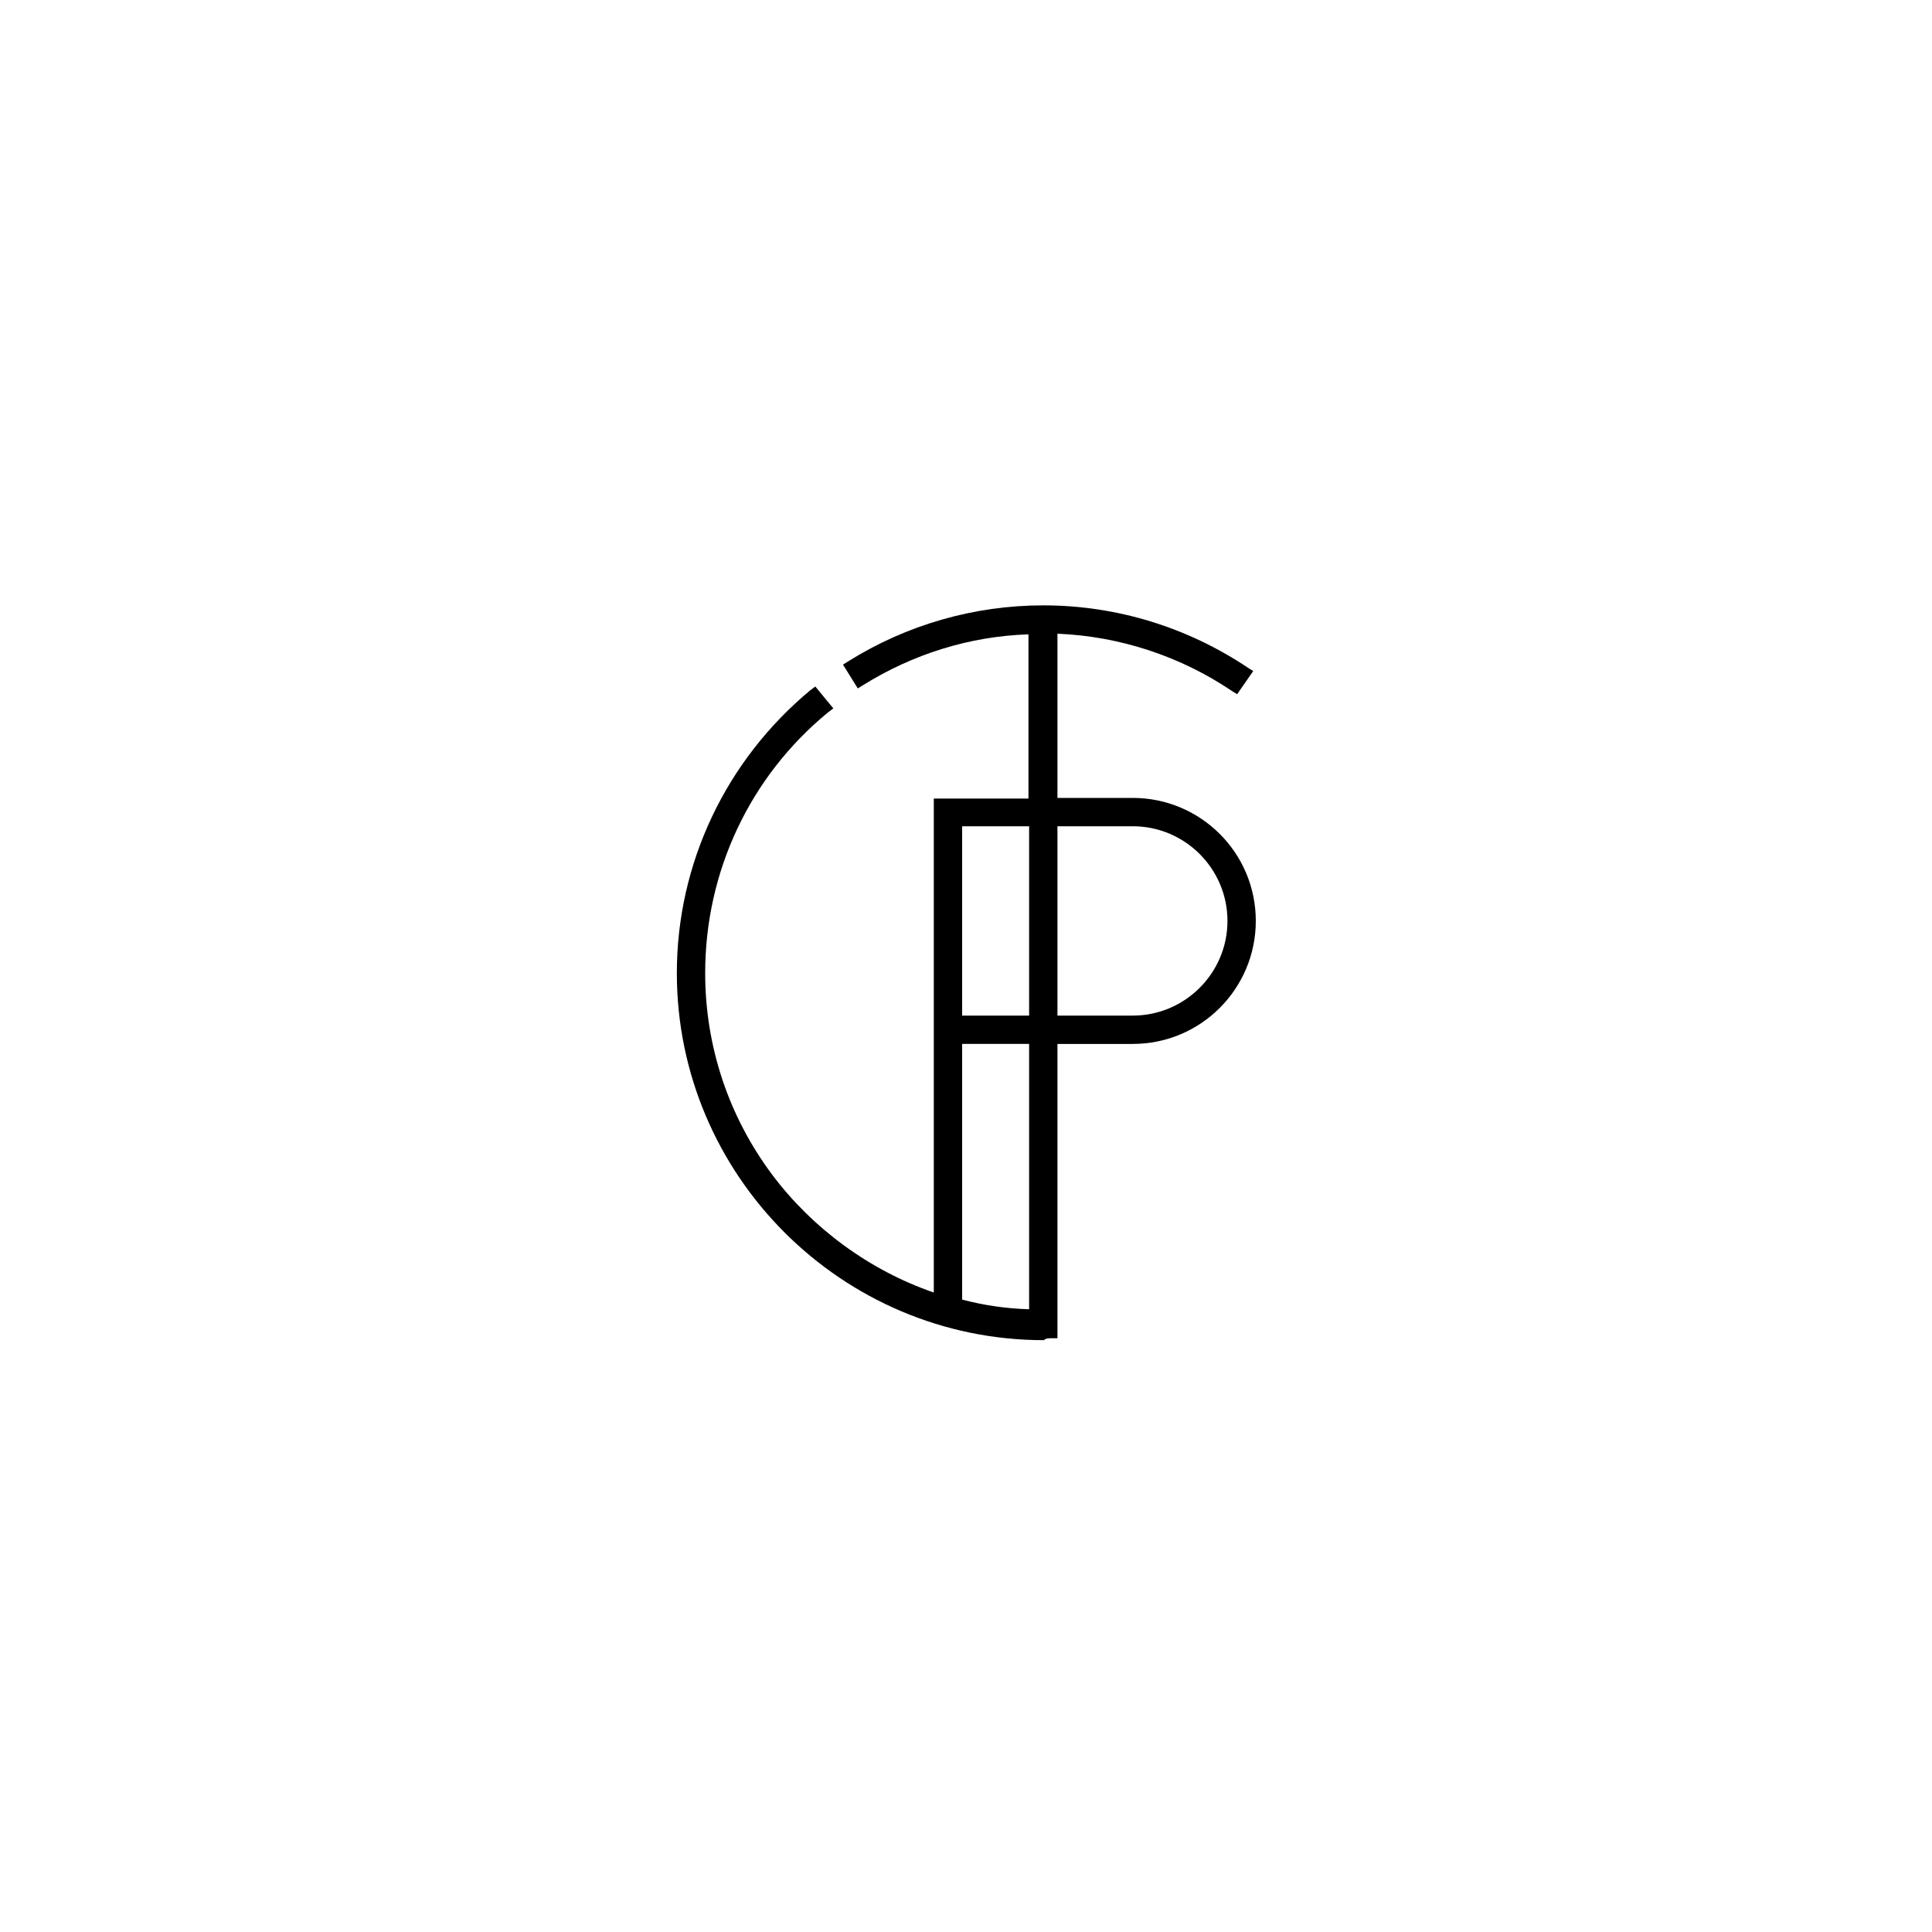 <?xml version="1.0" encoding="utf-8"?>
<!-- Generator: Adobe Illustrator 26.2.1, SVG Export Plug-In . SVG Version: 6.00 Build 0)  -->
<svg version="1.1" id="Layer_1" xmlns="http://www.w3.org/2000/svg" xmlns:xlink="http://www.w3.org/1999/xlink" x="0px" y="0px"
	 viewBox="0 0 300 300" style="enable-background:new 0 0 300 300;" xml:space="preserve">
<g>
	<path d="M163.3,207.8l0.9,0l0-45.7h11.7c10.6,0,19.1-8.6,19.1-19.1c0-10.6-8.6-19.1-19.1-19.1h-11.7V98.4
		c9.7,0.4,19.1,3.5,27.1,8.9l0.8,0.5l2.5-3.6l-0.8-0.5c-9.4-6.3-20.4-9.7-31.8-9.7c-10.7,0-21.2,3-30.3,8.7l-0.8,0.5l2.3,3.7
		l0.8-0.5c7.7-4.8,16.5-7.6,25.7-7.9v25.5H145v76.7c-9.9-3.4-18.8-9.9-25.1-18.3c-6.8-9.1-10.4-20-10.4-31.3
		c0-15.7,6.9-30.5,19.1-40.5l0.8-0.6l-2.8-3.4l-0.8,0.6c-13.1,10.9-20.7,26.9-20.7,43.9c0,31.4,25.6,57,57,57
		C162.4,207.8,162.8,207.8,163.3,207.8L163.3,207.8z M159.8,162.1v41.2c-3.5-0.1-7-0.6-10.4-1.5v-39.7H159.8z M159.8,128.3v29.4
		h-10.4v-29.4H159.8z M175.9,157.7h-11.7v-29.4h11.7c8.1,0,14.7,6.6,14.7,14.7S184,157.7,175.9,157.7L175.9,157.7z"/>
</g>
</svg>
